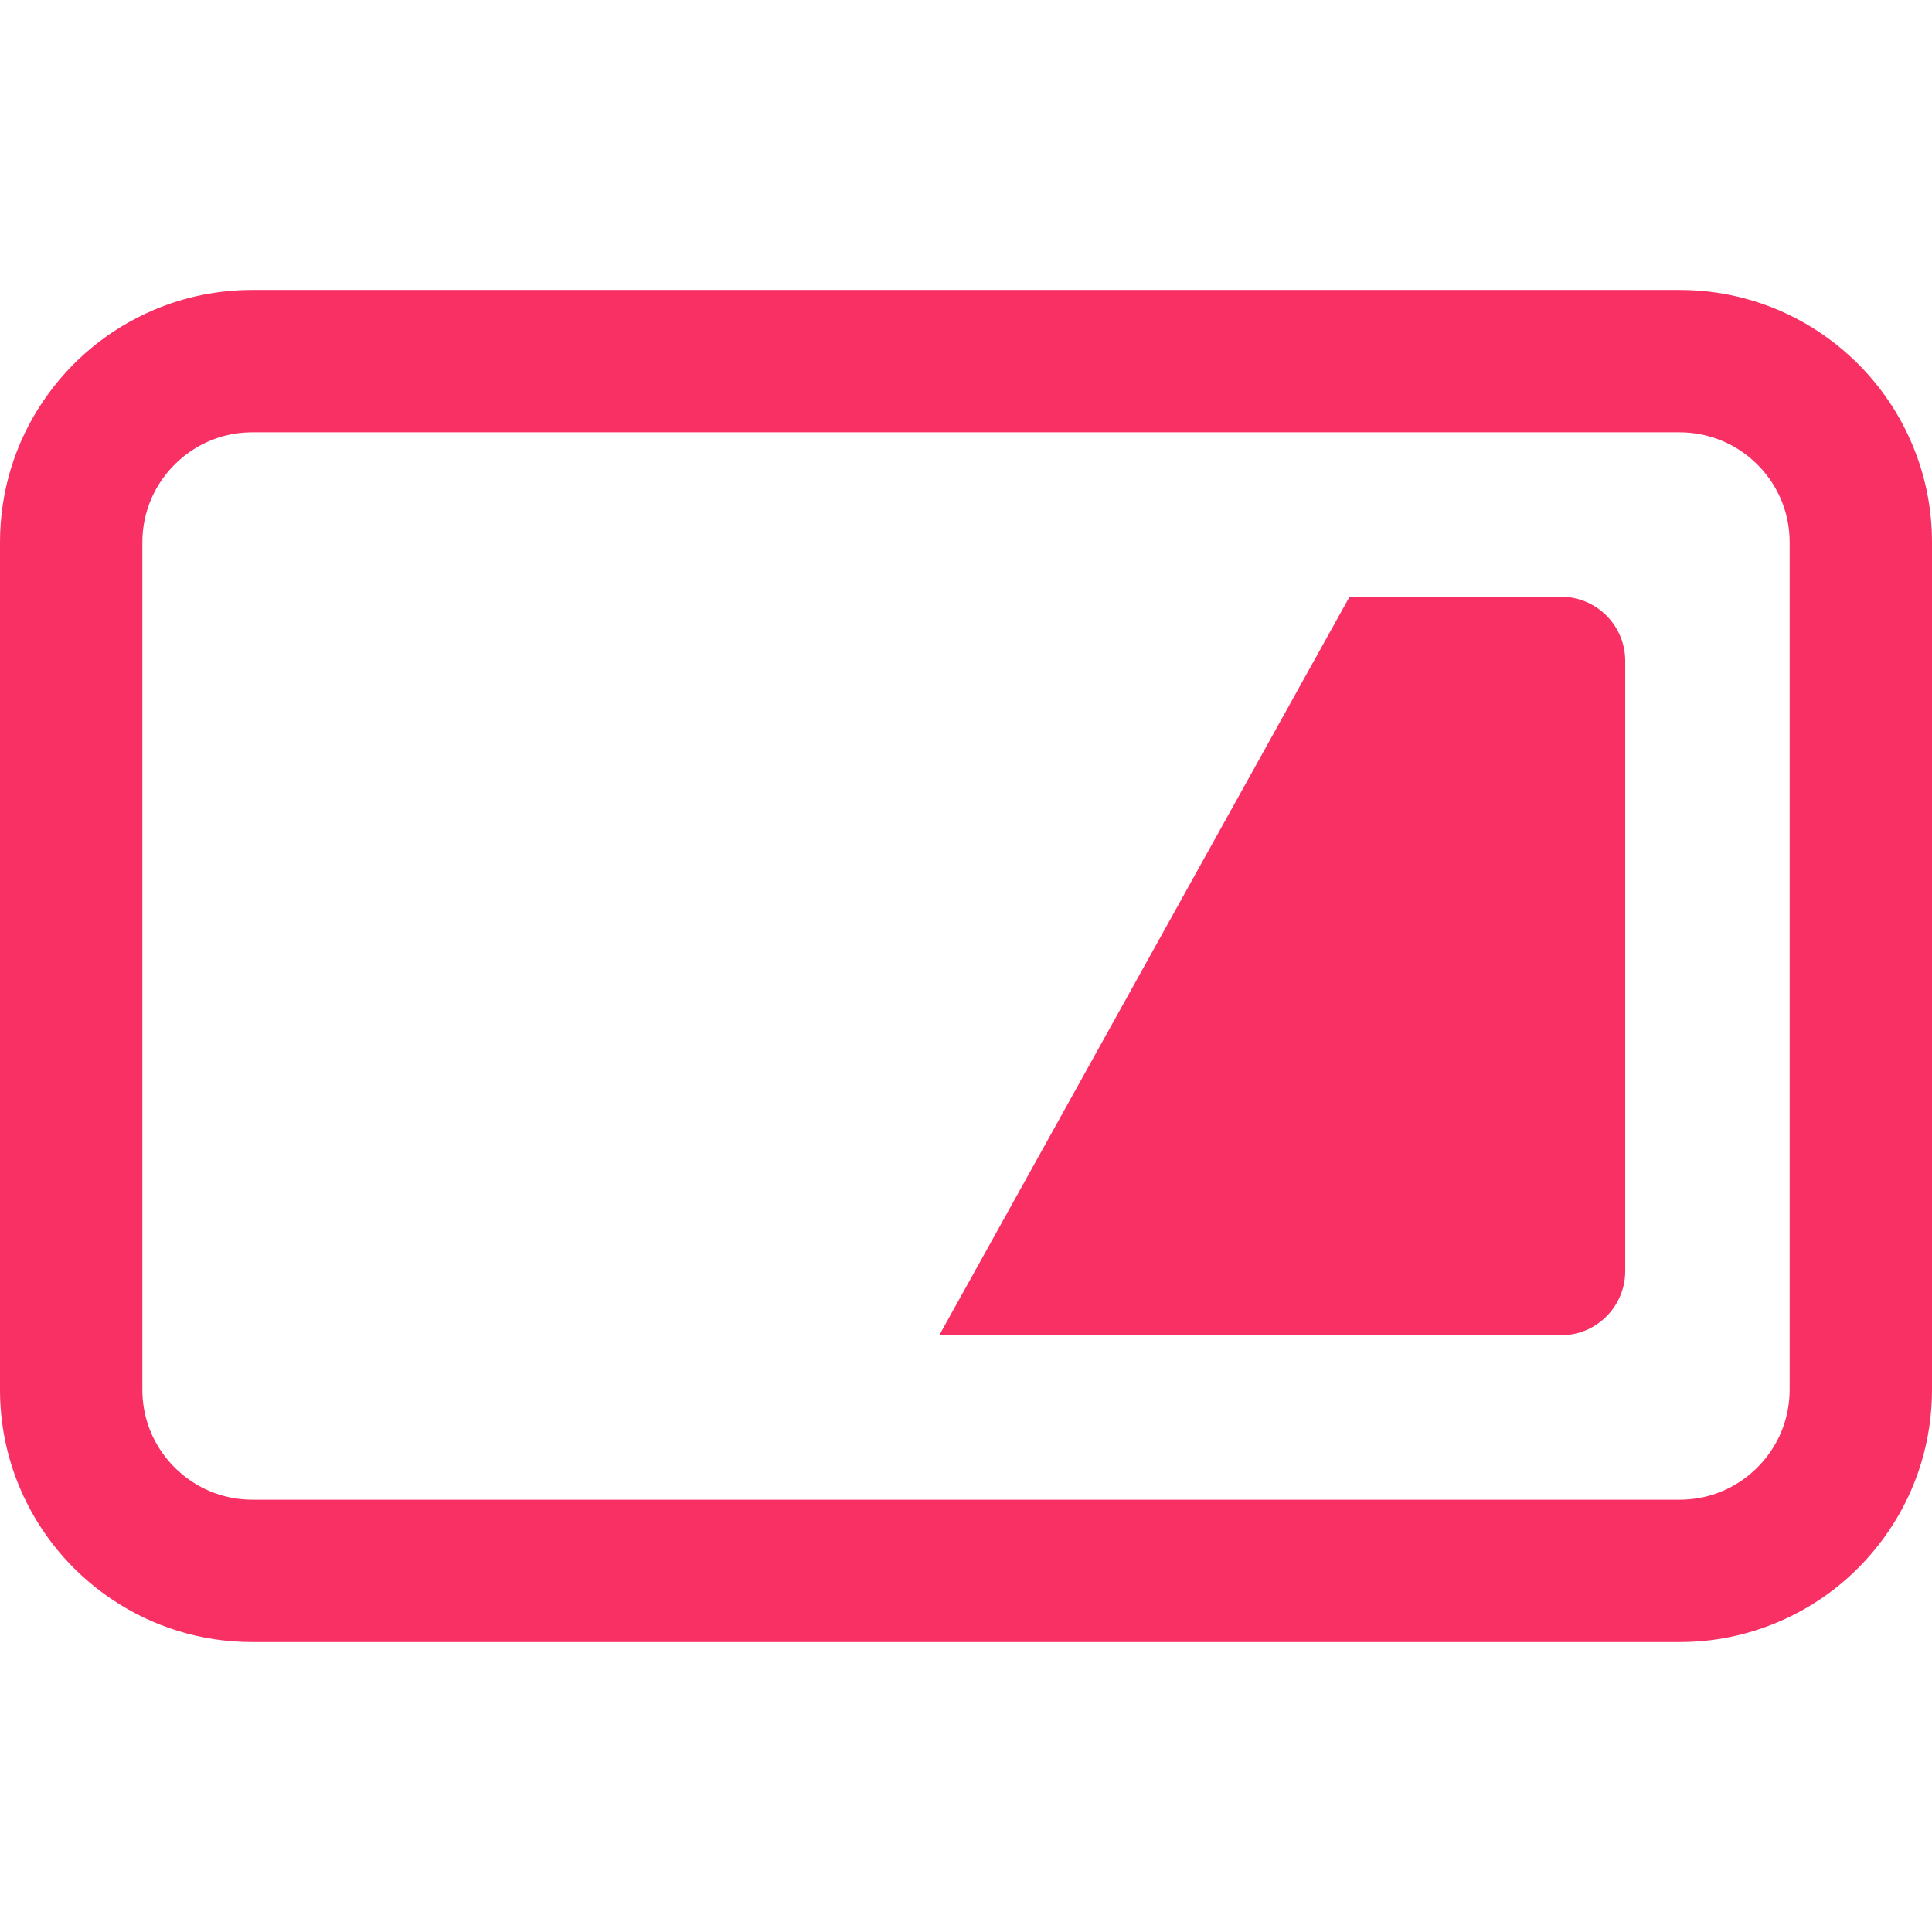 <!--?xml version="1.0" encoding="utf-8"?-->
<!-- Generator: Adobe Illustrator 18.1.1, SVG Export Plug-In . SVG Version: 6.00 Build 0)  -->

<svg version="1.1" id="_x32_" xmlns="http://www.w3.org/2000/svg" xmlns:xlink="http://www.w3.org/1999/xlink" x="0px" y="0px" viewBox="0 0 512 512" style="width: 512px; height: 512px; opacity: 1;" xml:space="preserve">
<style type="text/css">
	.st0{fill:#4B4B4B;}
</style>
<g>
	<path class="st0" d="M506.734,117.695c-5.06-11.96-13.434-22.128-24.22-29.417c-11.048-7.481-23.969-11.434-37.41-11.434H66.892
		c-9.04,0-17.804,1.768-26.042,5.258c-11.959,5.064-22.131,13.442-29.42,24.228C3.941,117.394-0.012,130.326,0,143.737v224.526
		c-0.004,9.018,1.768,17.781,5.266,26.043c5.064,11.966,13.434,22.135,24.216,29.416c11.048,7.48,23.969,11.434,37.372,11.434
		h378.25c9.037,0,17.796-1.776,26.042-5.273c11.96-5.05,22.132-13.427,29.42-24.212c7.489-11.064,11.442-23.996,11.434-37.408
		V143.737C512,134.703,510.228,125.94,506.734,117.695z M474.28,368.271c-0.007,3.945-0.776,7.759-2.285,11.342
		c-2.185,5.157-5.946,9.72-10.597,12.854c-4.891,3.29-10.373,4.957-16.294,4.965H66.892c-3.941,0-7.759-0.765-11.345-2.278
		c-5.15-2.177-9.716-5.937-12.859-10.608c-3.281-4.88-4.953-10.362-4.964-16.284V143.729c0.004-3.945,0.772-7.759,2.285-11.341
		c2.17-5.142,5.93-9.705,10.597-12.855c4.903-3.289,10.38-4.957,16.282-4.965h378.216c3.93,0,7.748,0.772,11.346,2.286
		c5.153,2.17,9.724,5.93,12.862,10.593c3.278,4.879,4.953,10.353,4.968,16.29V368.271z" style="fill: rgb(248, 48, 100);"></path>
	<path class="st0" d="M413.681,158.144h-56.037L248.913,353.856h164.768c9.4,0,17.02-7.62,17.02-17.016V175.168
		C430.701,165.764,423.081,158.144,413.681,158.144z" style="fill: rgb(248, 48, 100);"></path>
</g>
</svg>
